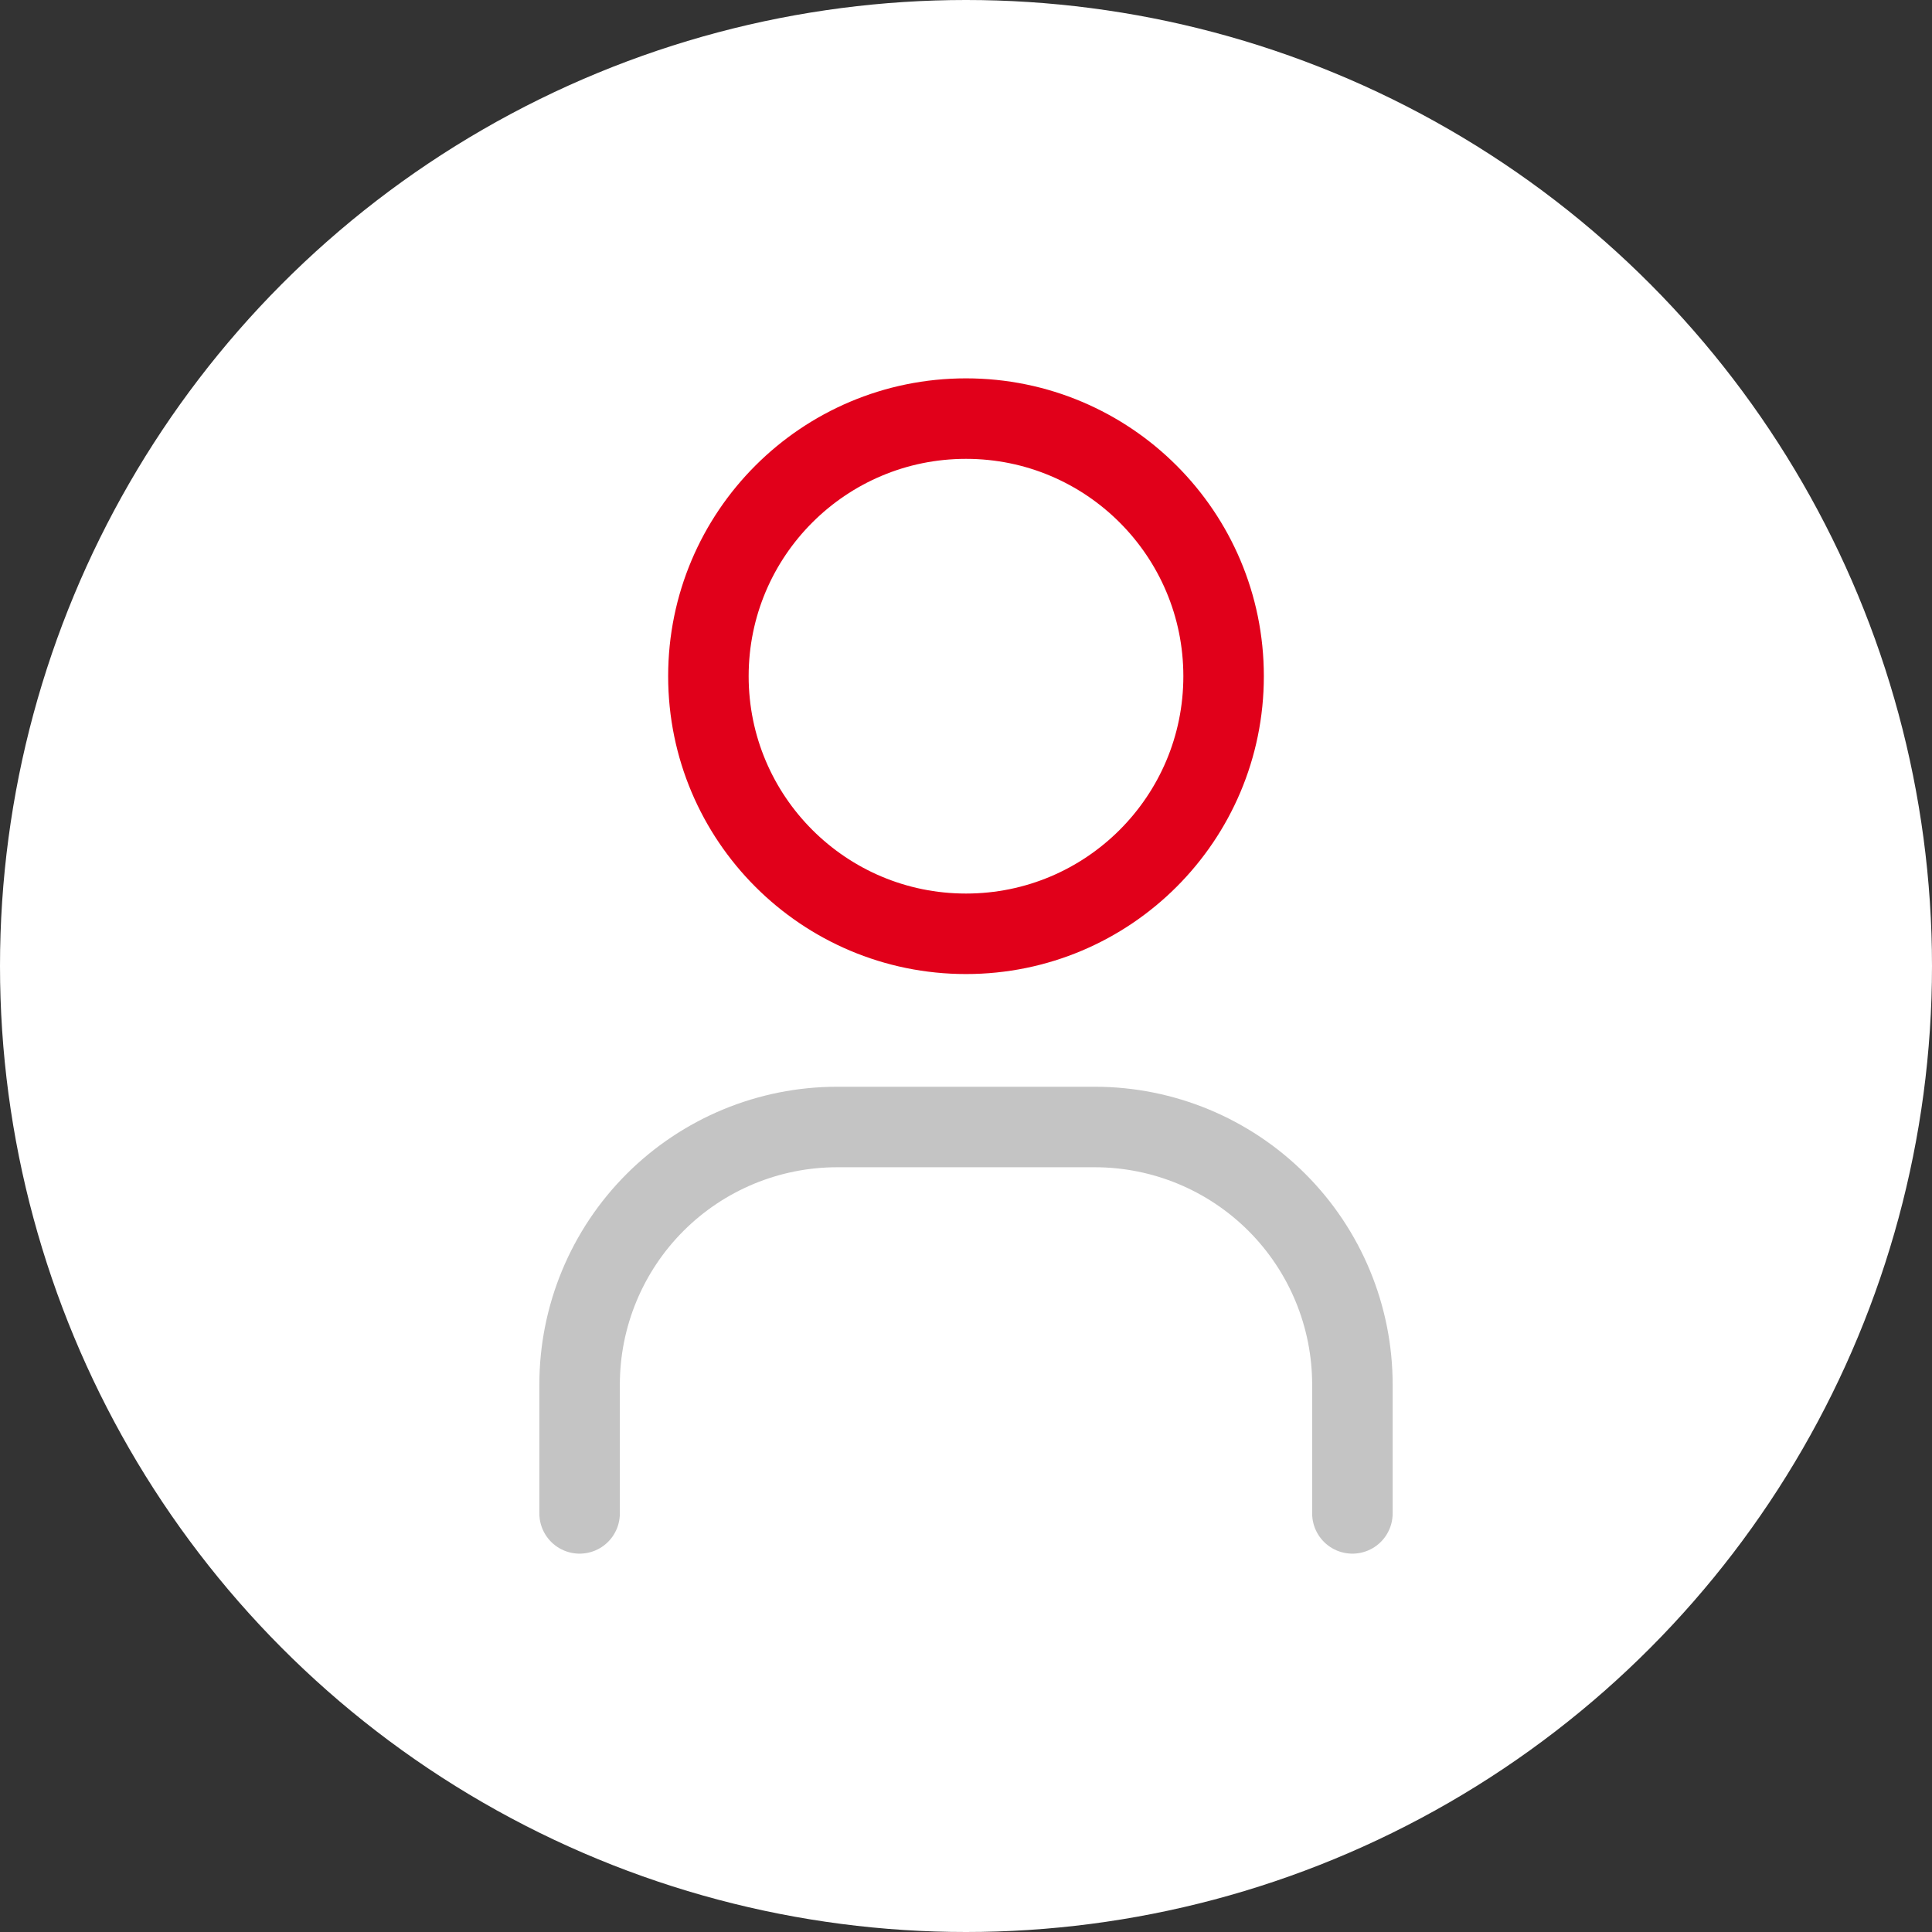 <svg width="60" height="60" viewBox="0 0 60 60" fill="none" xmlns="http://www.w3.org/2000/svg">
<rect x="0" y="0" width="60" height="60" fill="#333333" stroke="none"/>
<circle cx="30" cy="30" r="30" fill="white"/>
<path d="M30 29C34.418 29 38 25.418 38 21C38 16.582 34.418 13 30 13C25.582 13 22 16.582 22 21C22 25.418 25.582 29 30 29Z" stroke="#E1001A" stroke-width="2.5" stroke-linecap="round" stroke-linejoin="round"/>
<path d="M18 47V43C18 40.878 18.843 38.843 20.343 37.343C21.843 35.843 23.878 35 26 35H34C36.122 35 38.157 35.843 39.657 37.343C41.157 38.843 42 40.878 42 43V47" stroke="#C4C4C4" stroke-width="2.5" stroke-linecap="round" stroke-linejoin="round"/>
</svg>
